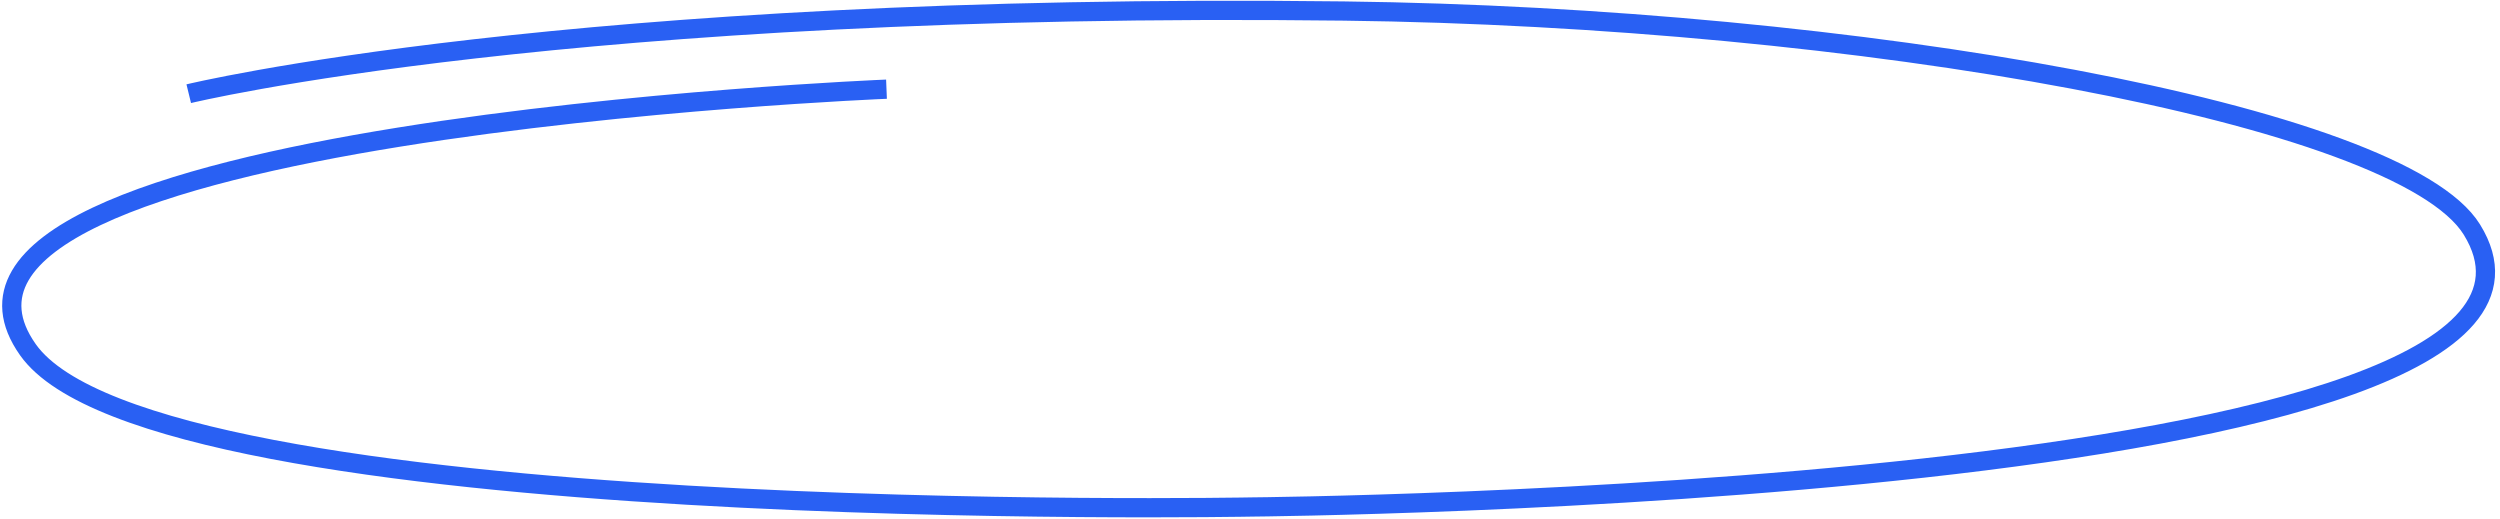 <?xml version="1.0" encoding="UTF-8"?> <svg xmlns="http://www.w3.org/2000/svg" width="390" height="81" viewBox="0 0 390 81" fill="none"> <path d="M29.443 14.617C29.443 14.617 88.398 0.248 209.622 1.72C289.546 2.692 374.451 17.768 385.613 35.812C411.287 77.314 195.365 79.089 195.365 79.089C195.365 79.089 23.989 82.343 4.356 54.556C-19.844 20.307 138.293 13.912 138.293 13.912" stroke="#2960F3" stroke-width="3"></path> </svg> 